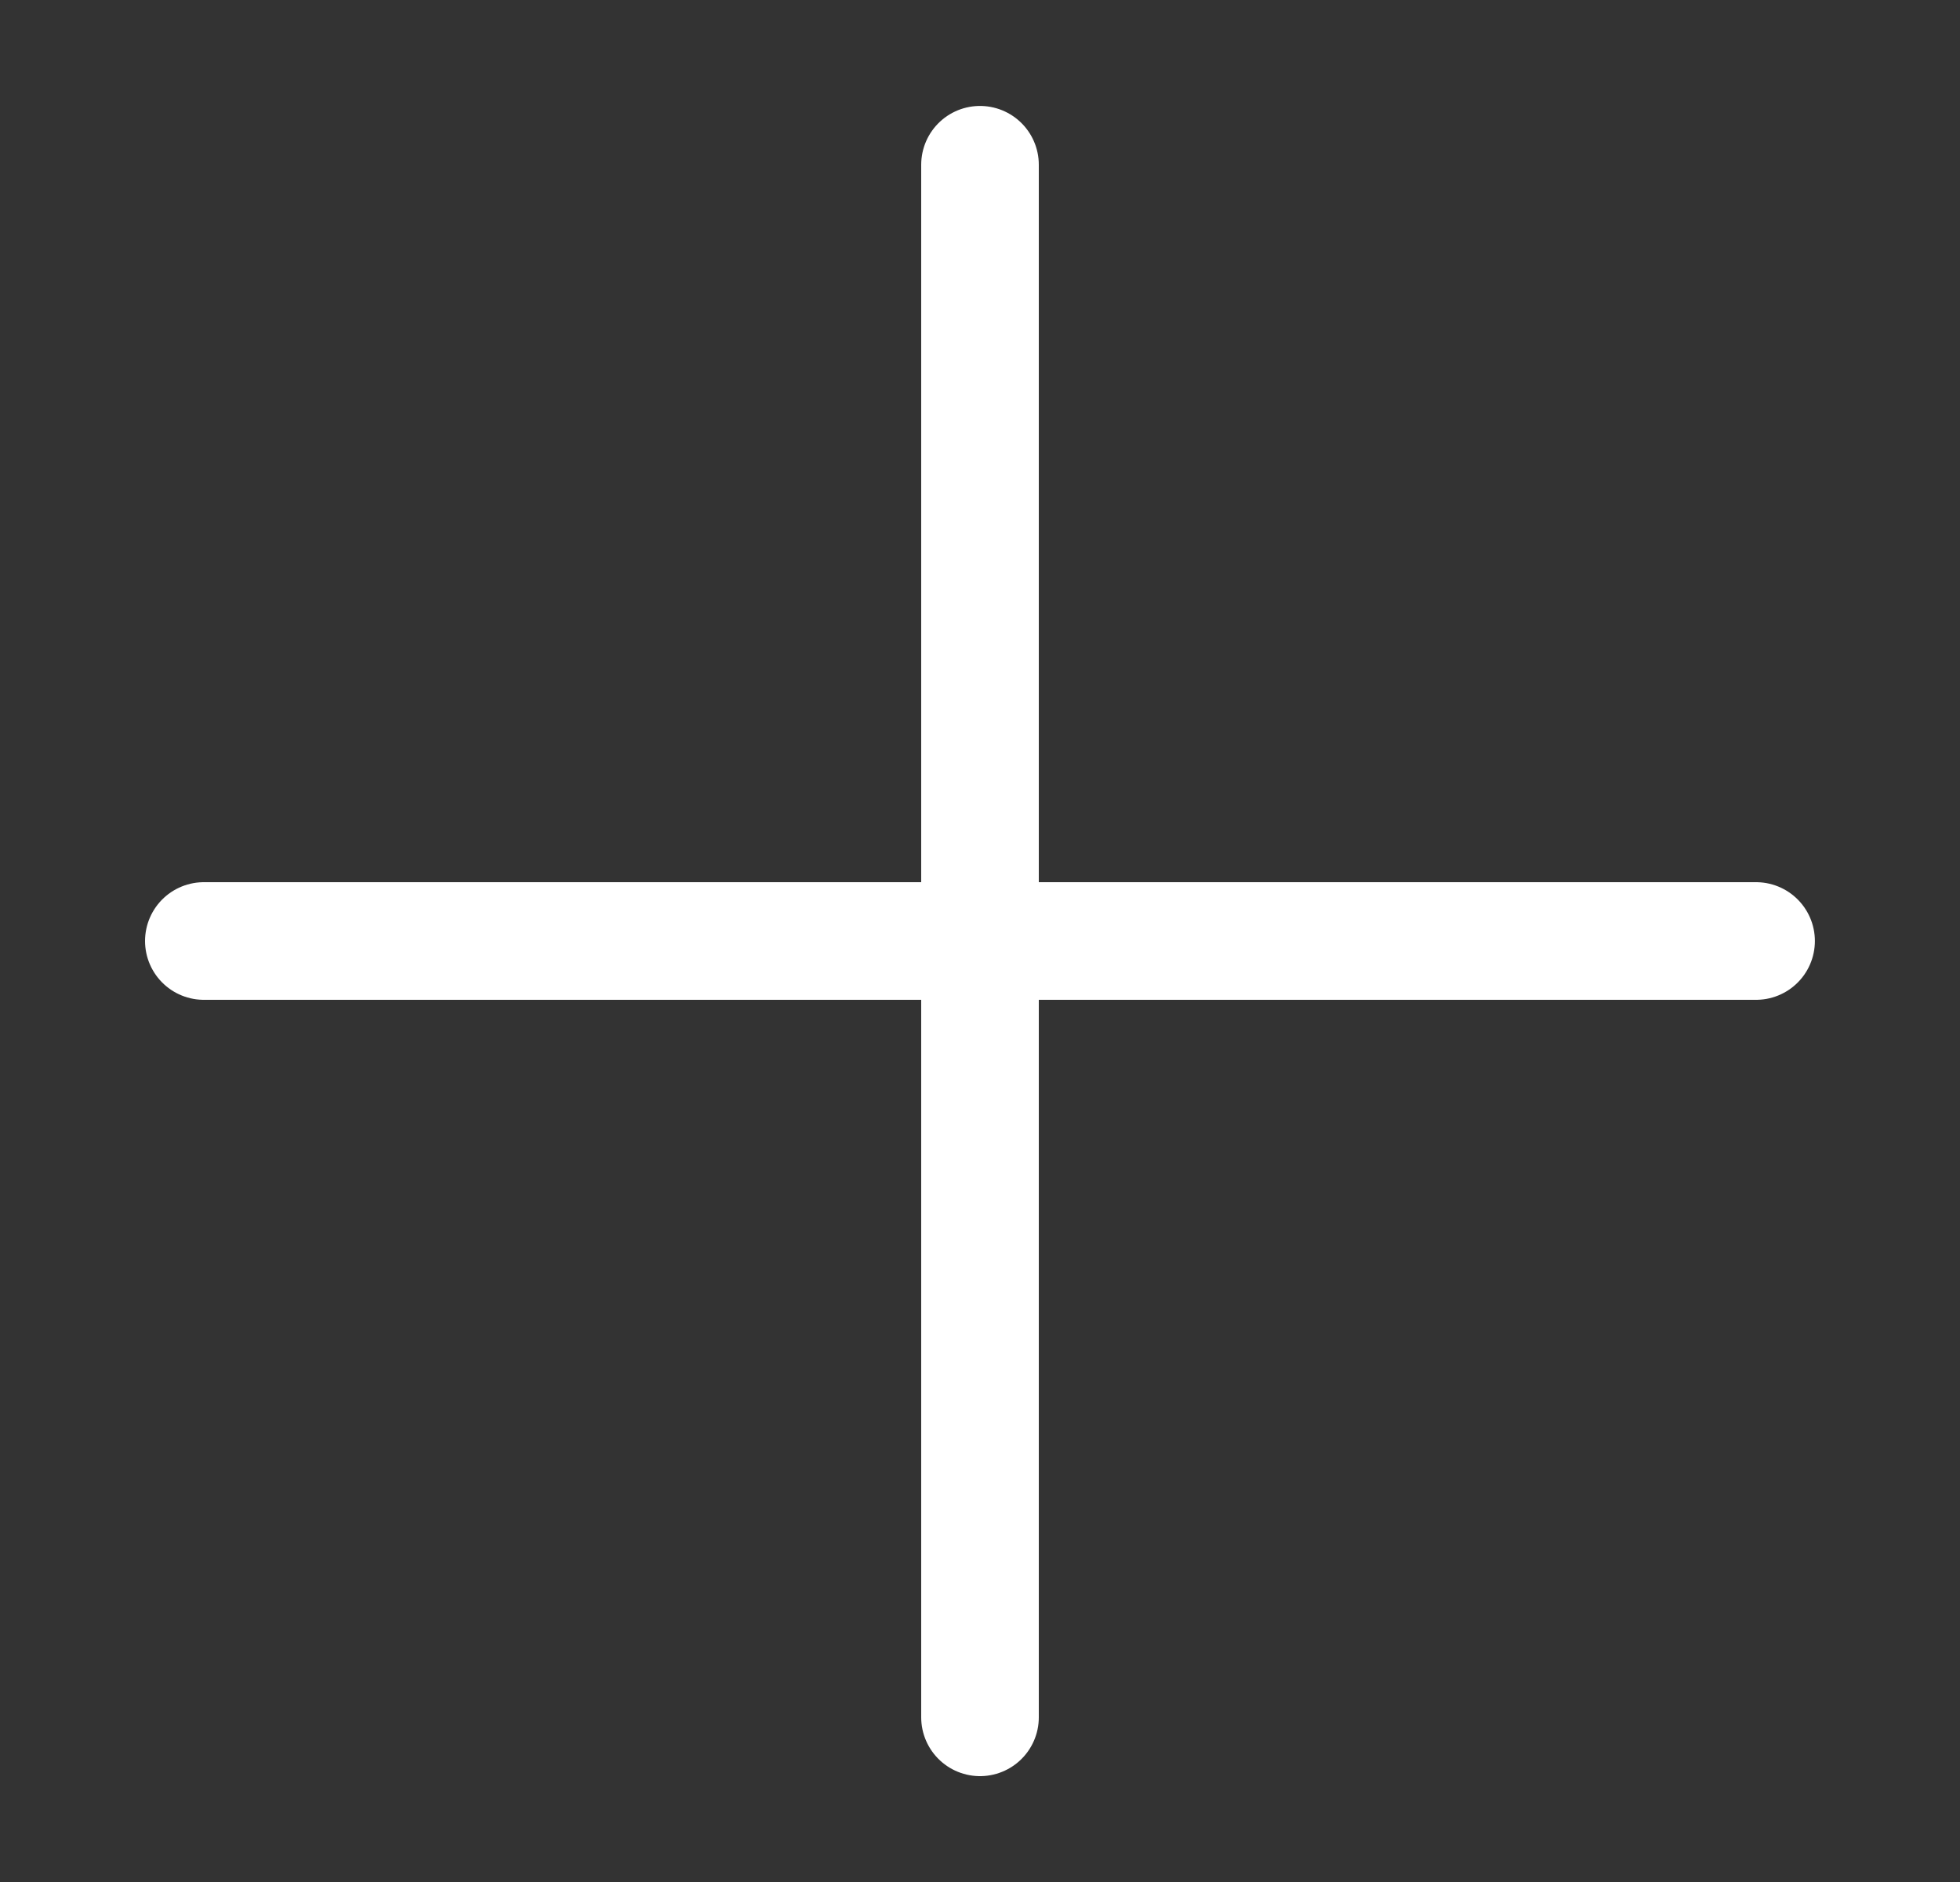 <svg width="25" height="24" viewBox="0 0 25 24" fill="none" xmlns="http://www.w3.org/2000/svg">
<rect x="0" y="0" width="25" height="24" fill="#333333" stroke="none"/>
<g id="cancel-01">
<path id="Vector" d="M22.399 12L2.6 12M12.5 2.101L12.5 21.9" stroke="white" stroke-width="1.5" stroke-linecap="round" stroke-linejoin="round"/>
</g>
</svg>
